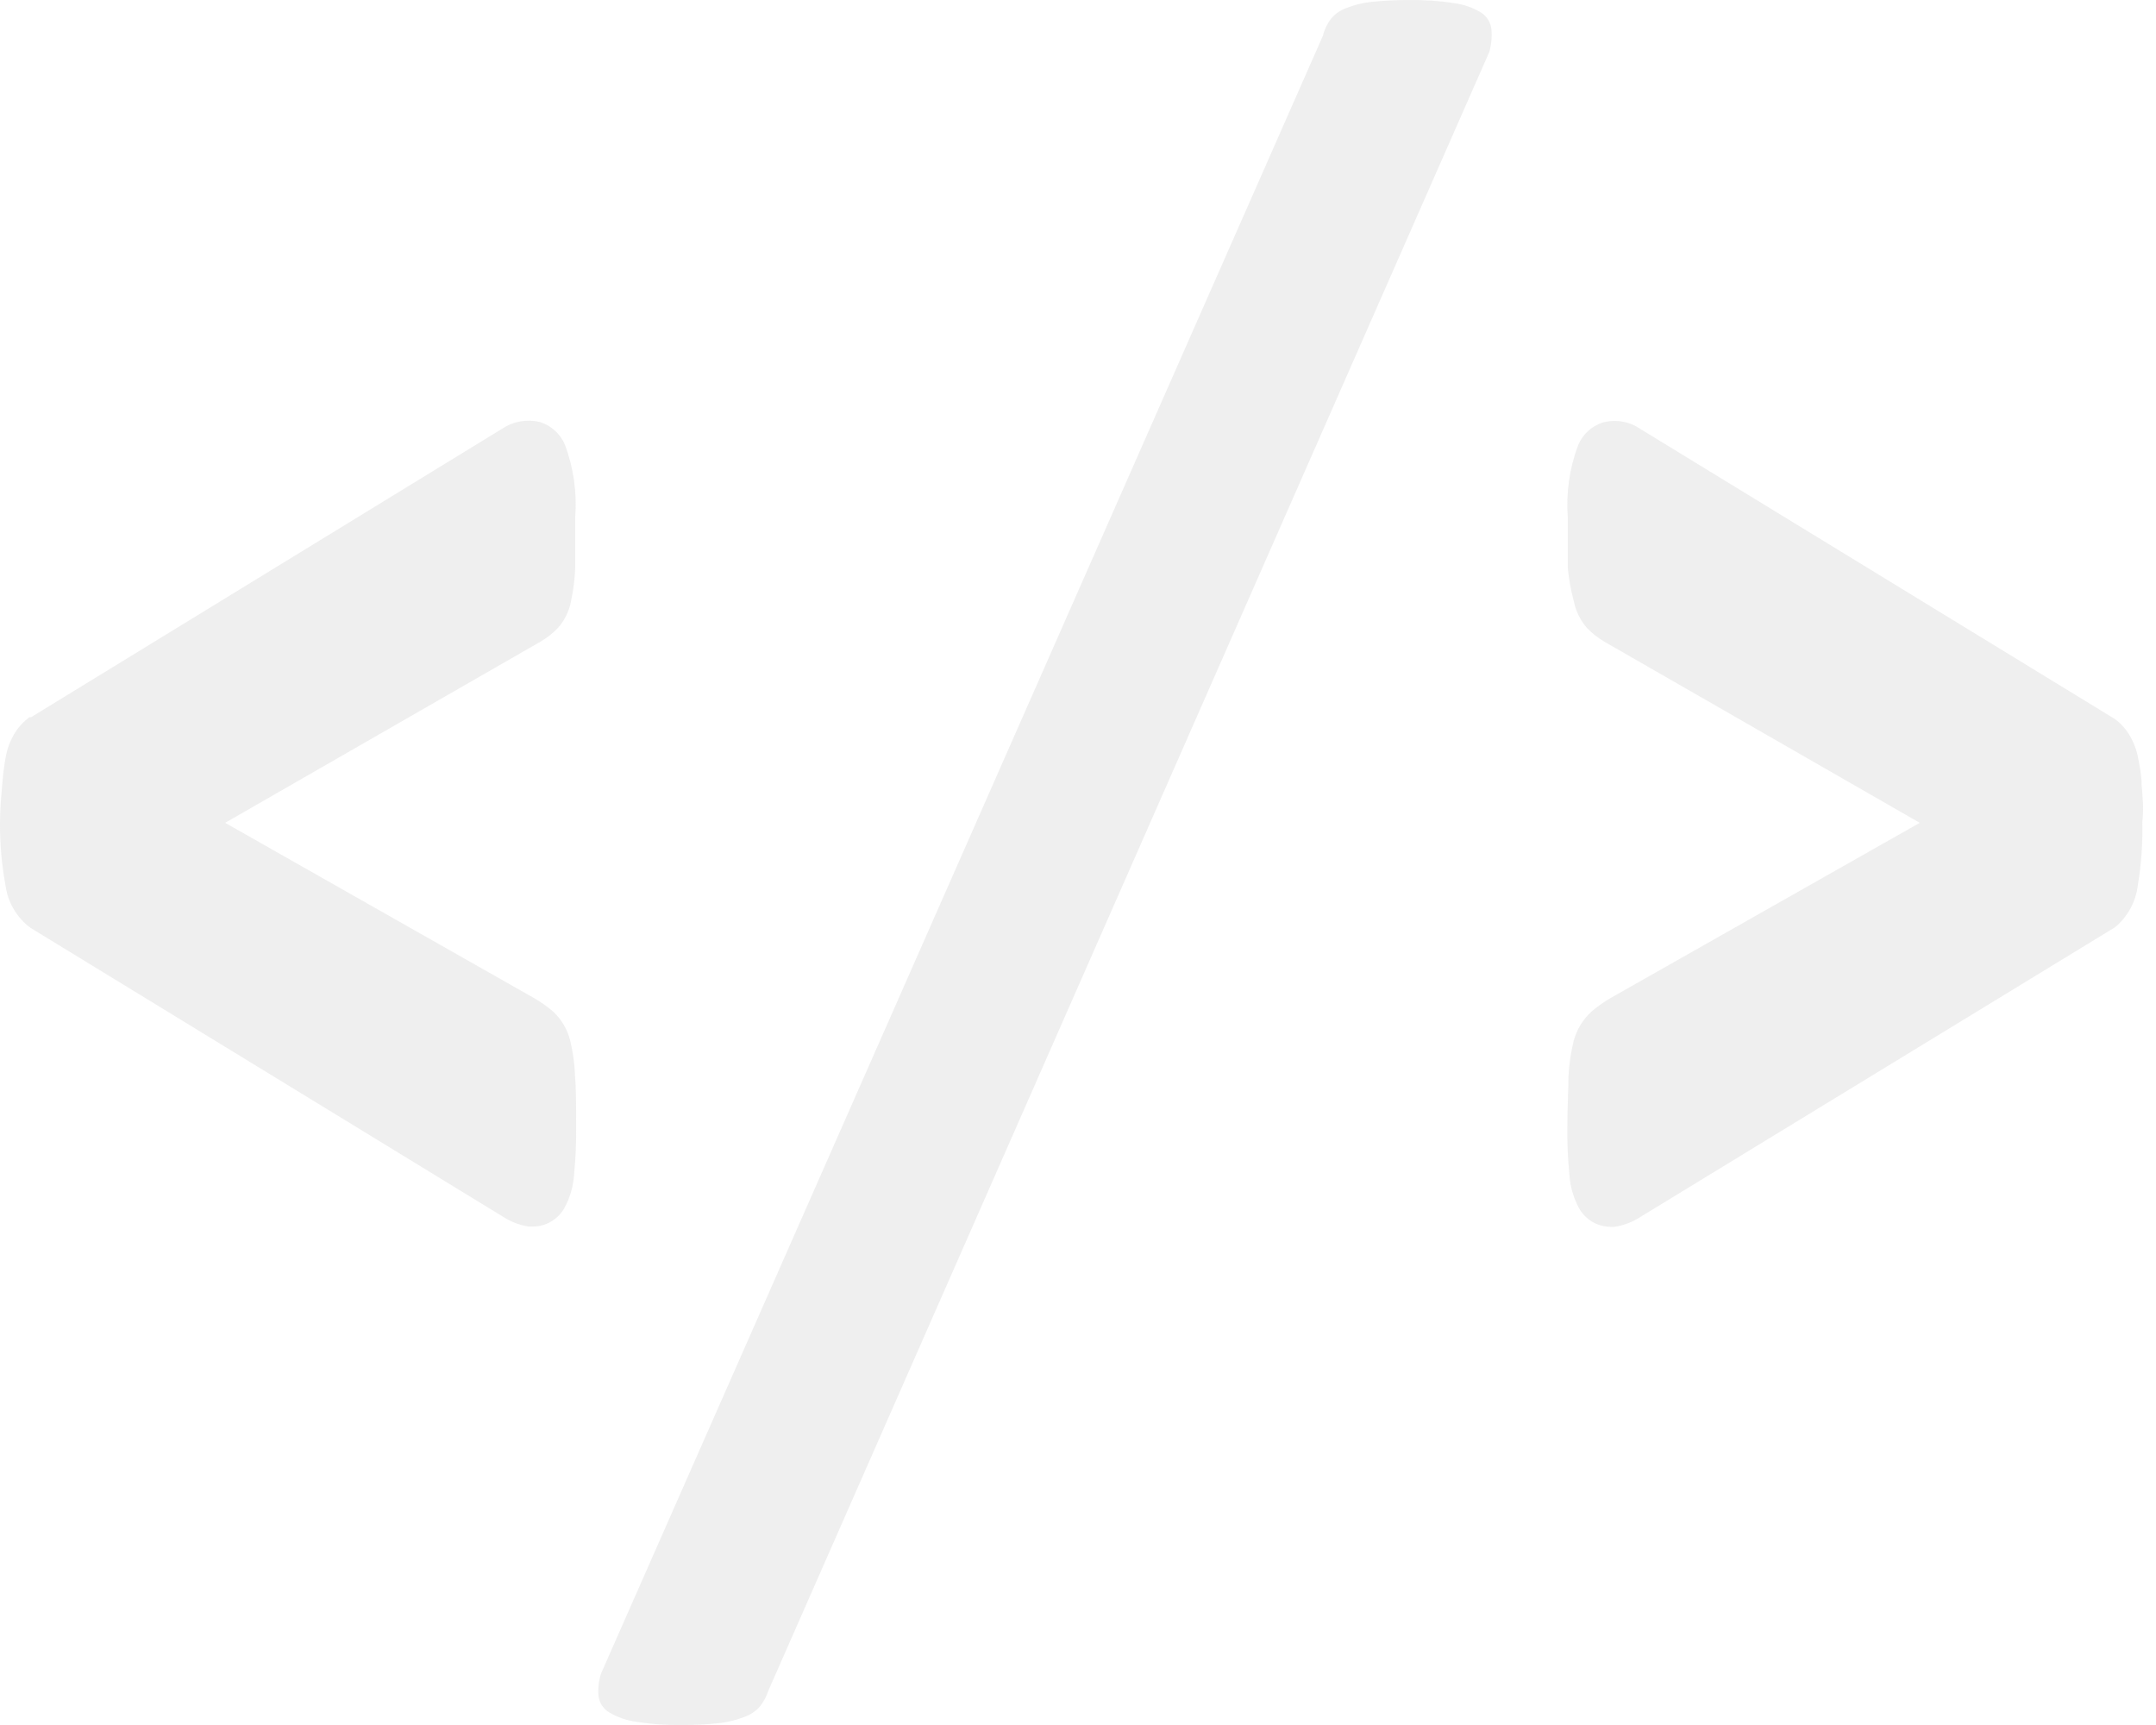 <svg width="40" height="32" viewBox="0 0 40 32" fill="none" xmlns="http://www.w3.org/2000/svg">
<g clip-path="url(#clip0_611_65626)">
<path d="M10.35 11.65C10.477 11.507 10.562 11.331 10.596 11.142C10.639 10.939 10.665 10.732 10.672 10.524C10.672 10.292 10.672 9.974 10.672 9.589C10.706 9.135 10.641 8.679 10.482 8.252C10.44 8.152 10.377 8.063 10.297 7.99C10.218 7.917 10.123 7.862 10.02 7.829C9.901 7.8 9.777 7.796 9.656 7.817C9.535 7.838 9.42 7.884 9.318 7.952L0.576 13.305H0.546C0.432 13.389 0.335 13.495 0.263 13.618C0.186 13.749 0.133 13.892 0.106 14.041C0.081 14.176 0.059 14.345 0.042 14.54C0.026 14.735 0 14.993 0 15.255C-0.003 15.647 0.031 16.038 0.102 16.423C0.122 16.578 0.173 16.728 0.253 16.863C0.332 16.999 0.437 17.116 0.563 17.21L9.347 22.58C9.486 22.668 9.642 22.727 9.804 22.753H9.893C10.014 22.752 10.131 22.718 10.234 22.655C10.336 22.593 10.421 22.504 10.477 22.398C10.579 22.209 10.638 21.999 10.651 21.784C10.68 21.495 10.692 21.204 10.689 20.913C10.689 20.515 10.689 20.189 10.668 19.948C10.66 19.731 10.63 19.516 10.579 19.305C10.528 19.101 10.421 18.917 10.27 18.772C10.157 18.674 10.035 18.588 9.906 18.514L4.177 15.264L10.033 11.9C10.15 11.831 10.256 11.747 10.35 11.65Z" fill="#E8E8E8" fill-opacity="0.7"/>
<path d="M39.734 14.574C39.734 14.379 39.696 14.21 39.67 14.07C39.643 13.921 39.59 13.778 39.514 13.647C39.442 13.524 39.346 13.418 39.23 13.334L30.437 7.96C30.336 7.89 30.221 7.842 30.099 7.821C29.978 7.8 29.854 7.806 29.735 7.837C29.633 7.871 29.539 7.926 29.46 7.999C29.381 8.072 29.319 8.161 29.278 8.261C29.118 8.687 29.053 9.143 29.087 9.598C29.087 9.983 29.087 10.3 29.087 10.533C29.106 10.74 29.143 10.945 29.197 11.146C29.234 11.335 29.32 11.51 29.447 11.654C29.544 11.753 29.653 11.839 29.773 11.908L35.617 15.264L29.883 18.513C29.754 18.588 29.632 18.674 29.519 18.772C29.365 18.916 29.253 19.101 29.197 19.305C29.145 19.517 29.113 19.734 29.1 19.952C29.1 20.193 29.079 20.519 29.079 20.917C29.075 21.208 29.088 21.499 29.117 21.789C29.13 22.003 29.189 22.212 29.29 22.402C29.347 22.509 29.431 22.598 29.534 22.66C29.636 22.723 29.754 22.756 29.874 22.758H29.959C30.128 22.731 30.289 22.669 30.433 22.576L39.239 17.202C39.474 17.007 39.625 16.73 39.662 16.427C39.727 16.039 39.755 15.645 39.746 15.251C39.776 14.993 39.751 14.769 39.734 14.574Z" fill="#E8E8E8" fill-opacity="0.7"/>
<path d="M14.26 31.352C14.225 31.464 14.169 31.569 14.095 31.661C14.017 31.748 13.918 31.813 13.807 31.851C13.659 31.909 13.504 31.947 13.346 31.965C13.116 31.99 12.884 32.001 12.652 31.999C12.369 32.004 12.086 31.985 11.806 31.94C11.628 31.917 11.457 31.858 11.302 31.766C11.249 31.734 11.203 31.689 11.168 31.637C11.134 31.584 11.112 31.524 11.104 31.462C11.091 31.319 11.108 31.175 11.154 31.039L24.543 0.665C24.57 0.55 24.622 0.441 24.695 0.348C24.77 0.257 24.868 0.188 24.979 0.149C25.128 0.09 25.284 0.052 25.444 0.035C25.676 0.011 25.909 -0.001 26.142 0.001C26.425 -0.004 26.709 0.015 26.988 0.06C27.162 0.083 27.329 0.142 27.479 0.234C27.531 0.267 27.576 0.312 27.608 0.365C27.641 0.417 27.662 0.477 27.67 0.538C27.683 0.68 27.67 0.824 27.632 0.961L14.26 31.352Z" fill="#E8E8E8" fill-opacity="0.7"/>
</g>
<defs>
<clipPath id="clip0_611_65626">
<rect width="39.76" height="32" fill="white"/>
</clipPath>
</defs>
</svg>
